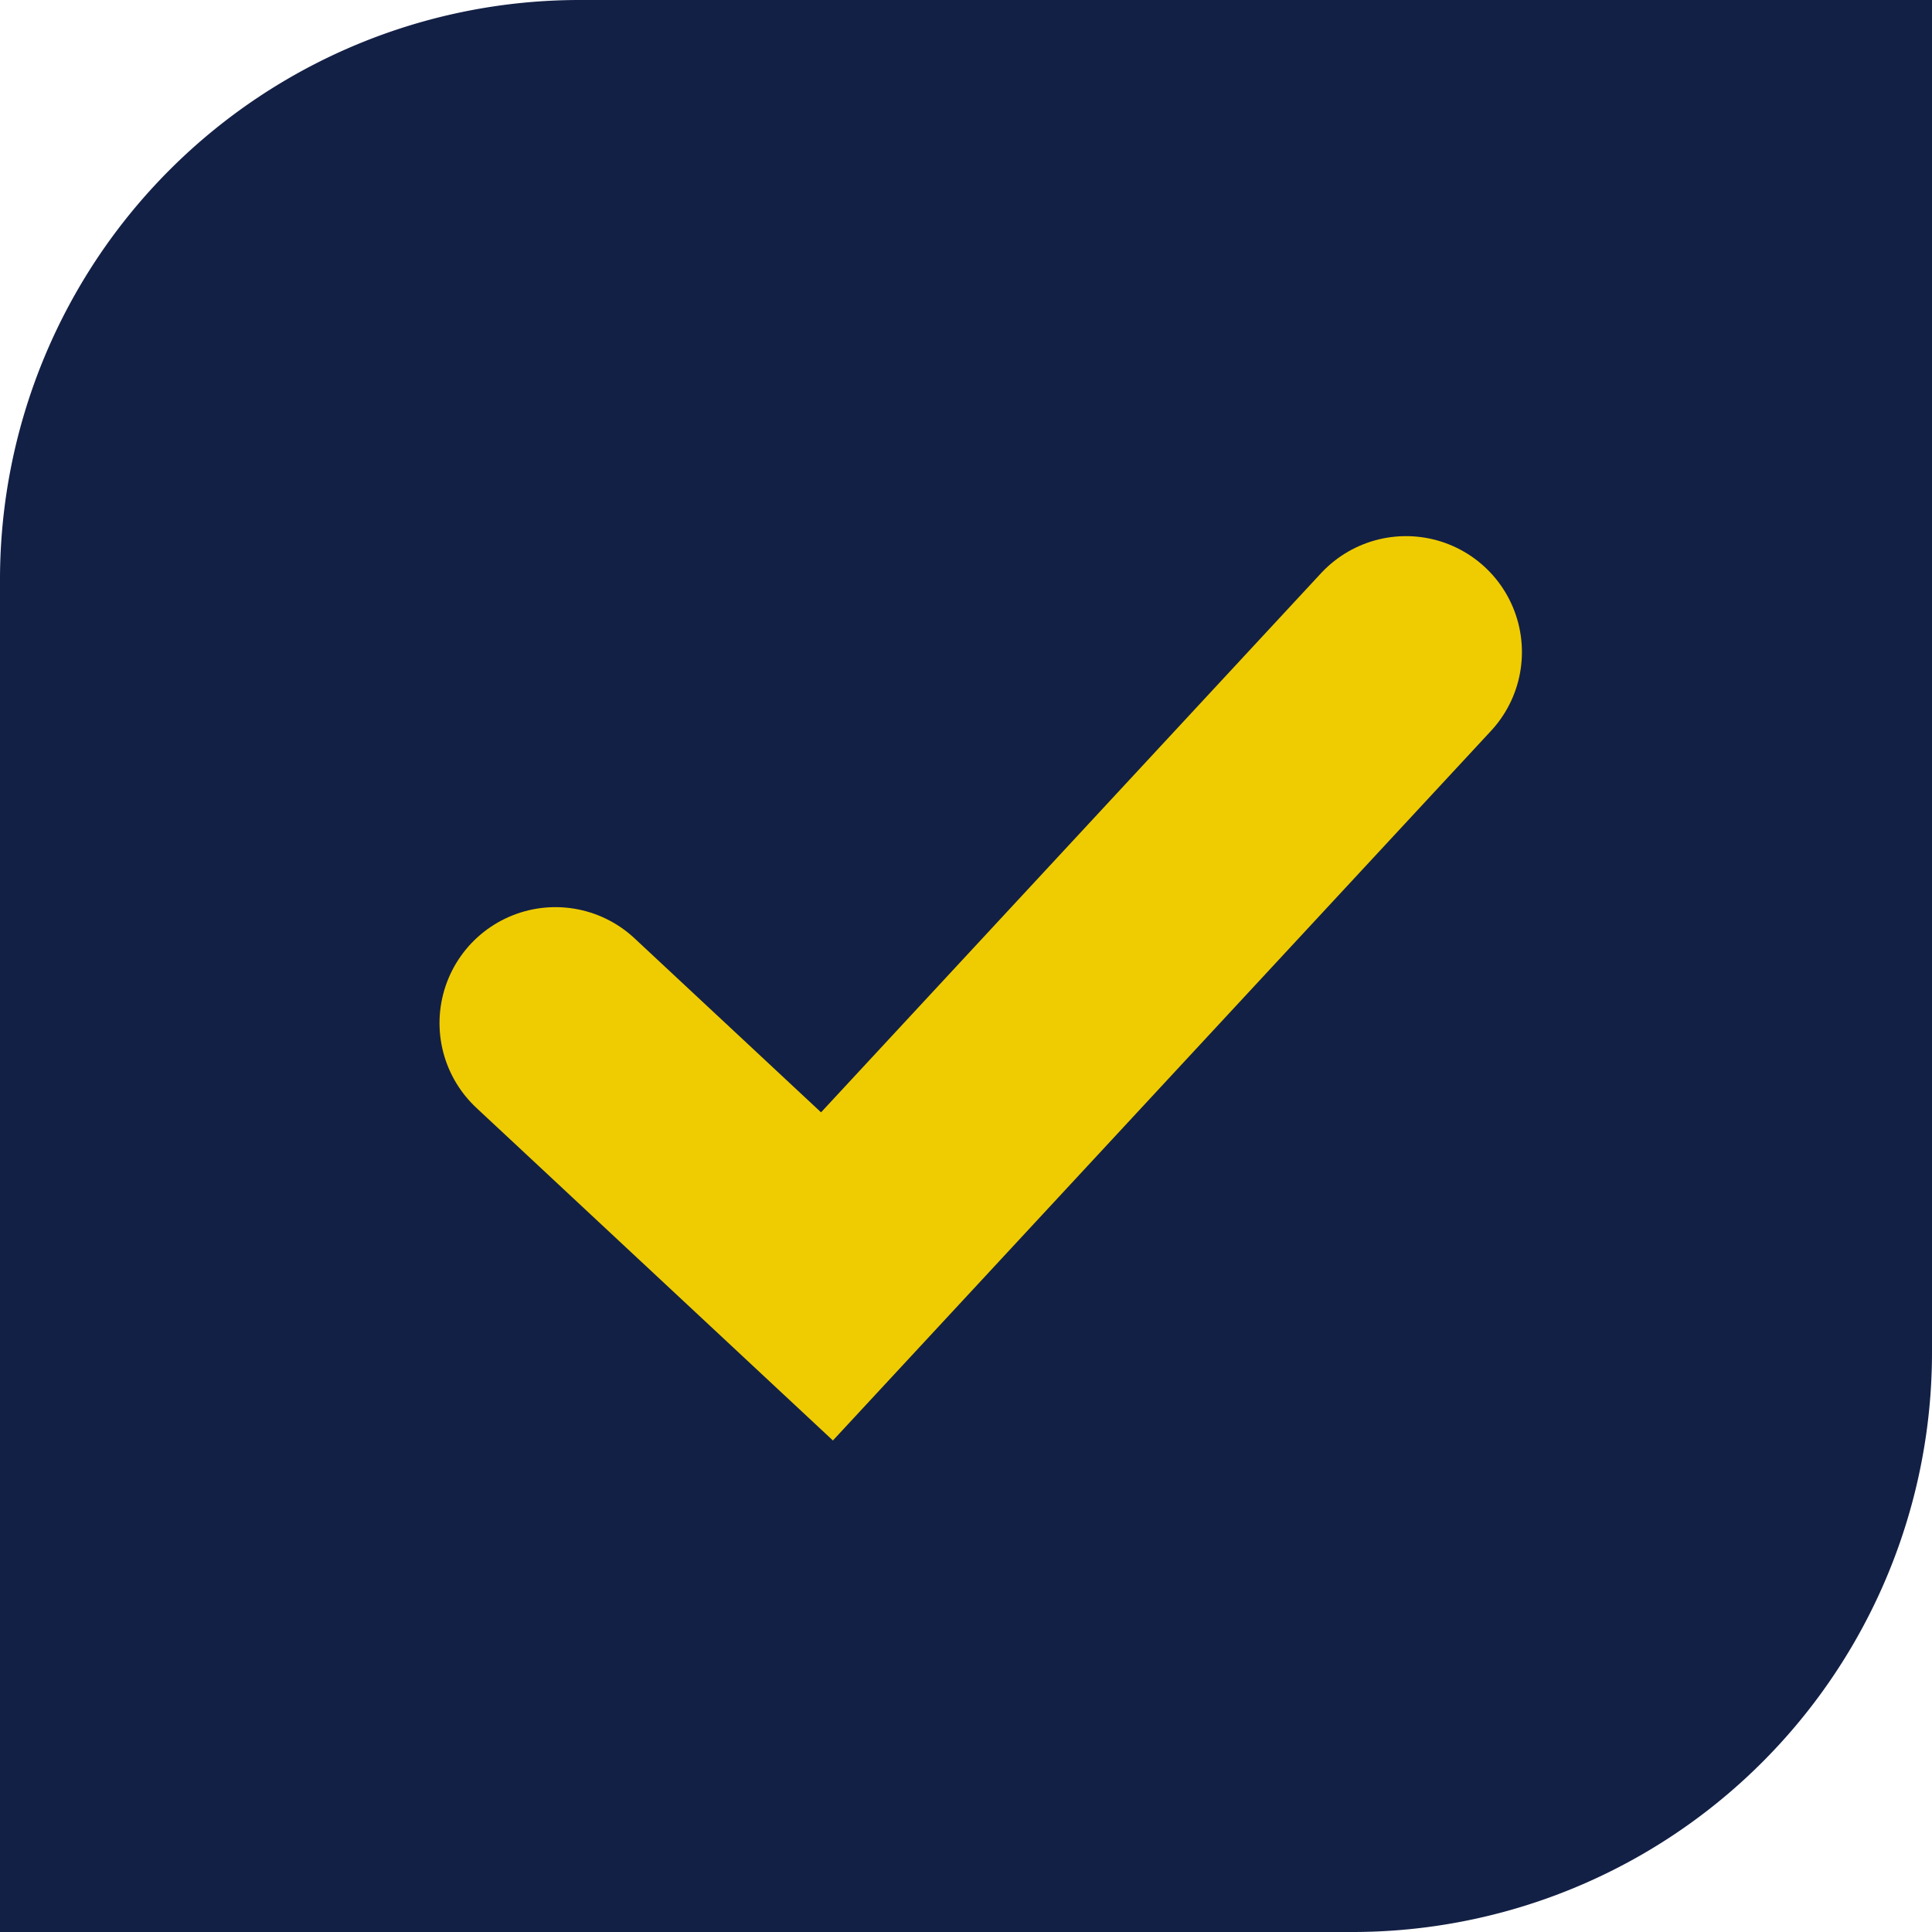 <svg xmlns="http://www.w3.org/2000/svg" width="33.333" height="33.333" viewBox="0 0 33.333 33.333"><g transform="translate(-89.167 -88.333)"><path d="M10,0H33.333a0,0,0,0,1,0,0V23.333a10,10,0,0,1-10,10H0a0,0,0,0,1,0,0V10A10,10,0,0,1,10,0Z" transform="translate(89.167 88.333)" fill="#132045"/><path d="M5137.691,2650.478l4.685,4.371,9.99-10.772" transform="translate(-5038.941 -2544.494)" fill="none" stroke="#efcc01" stroke-linecap="round" stroke-width="4"/></g></svg>